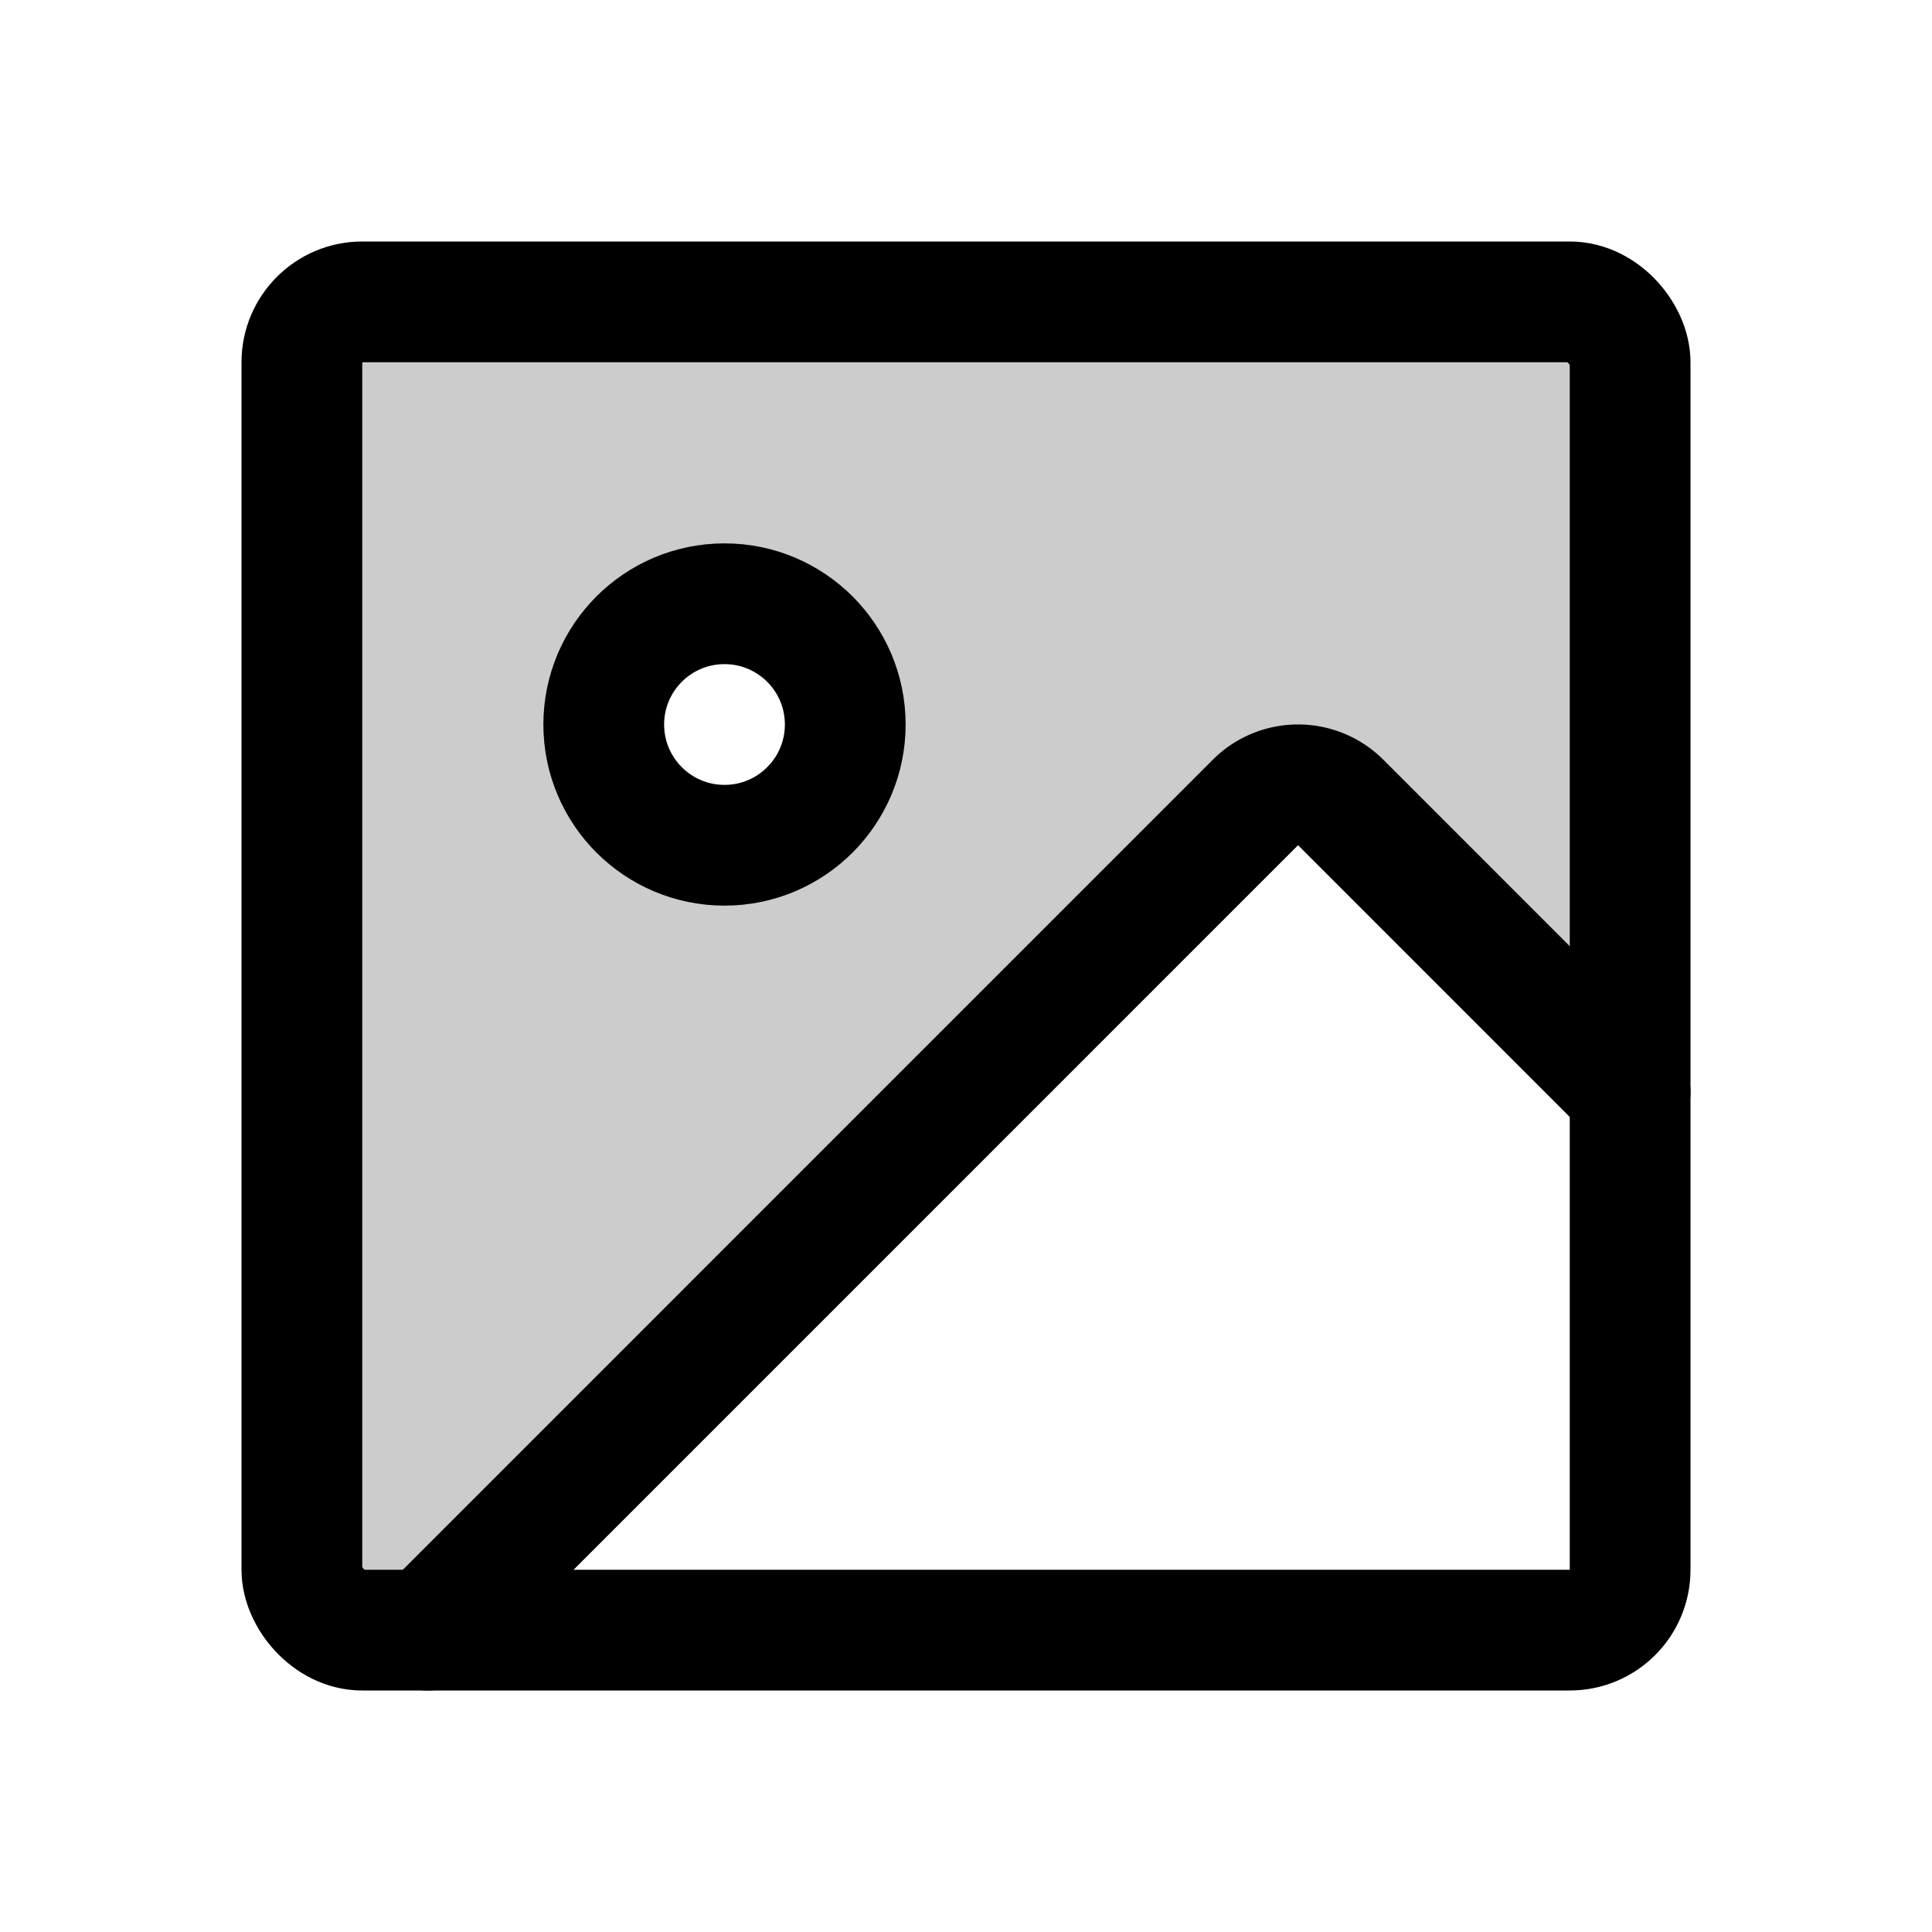 <svg xmlns="http://www.w3.org/2000/svg" viewBox="0 0 256 256"><rect width="256" height="256" fill="none"/><path d="M208,40H48a8,8,0,0,0-8,8V208a8,8,0,0,0,8,8h8.69L166.34,106.34a8,8,0,0,1,11.32,0L216,144.69V48A8,8,0,0,0,208,40ZM96,112a16,16,0,1,1,16-16A16,16,0,0,1,96,112Z" opacity="0.2"/><rect x="40" y="40" width="176" height="176" rx="8" fill="none" stroke="currentColor" stroke-linecap="round" stroke-linejoin="round" stroke-width="16"/><circle cx="96" cy="96" r="16" fill="none" stroke="currentColor" stroke-linecap="round" stroke-linejoin="round" stroke-width="16"/><path d="M56.69,216,166.34,106.34a8,8,0,0,1,11.32,0L216,144.69" fill="none" stroke="currentColor" stroke-linecap="round" stroke-linejoin="round" stroke-width="16"/></svg>